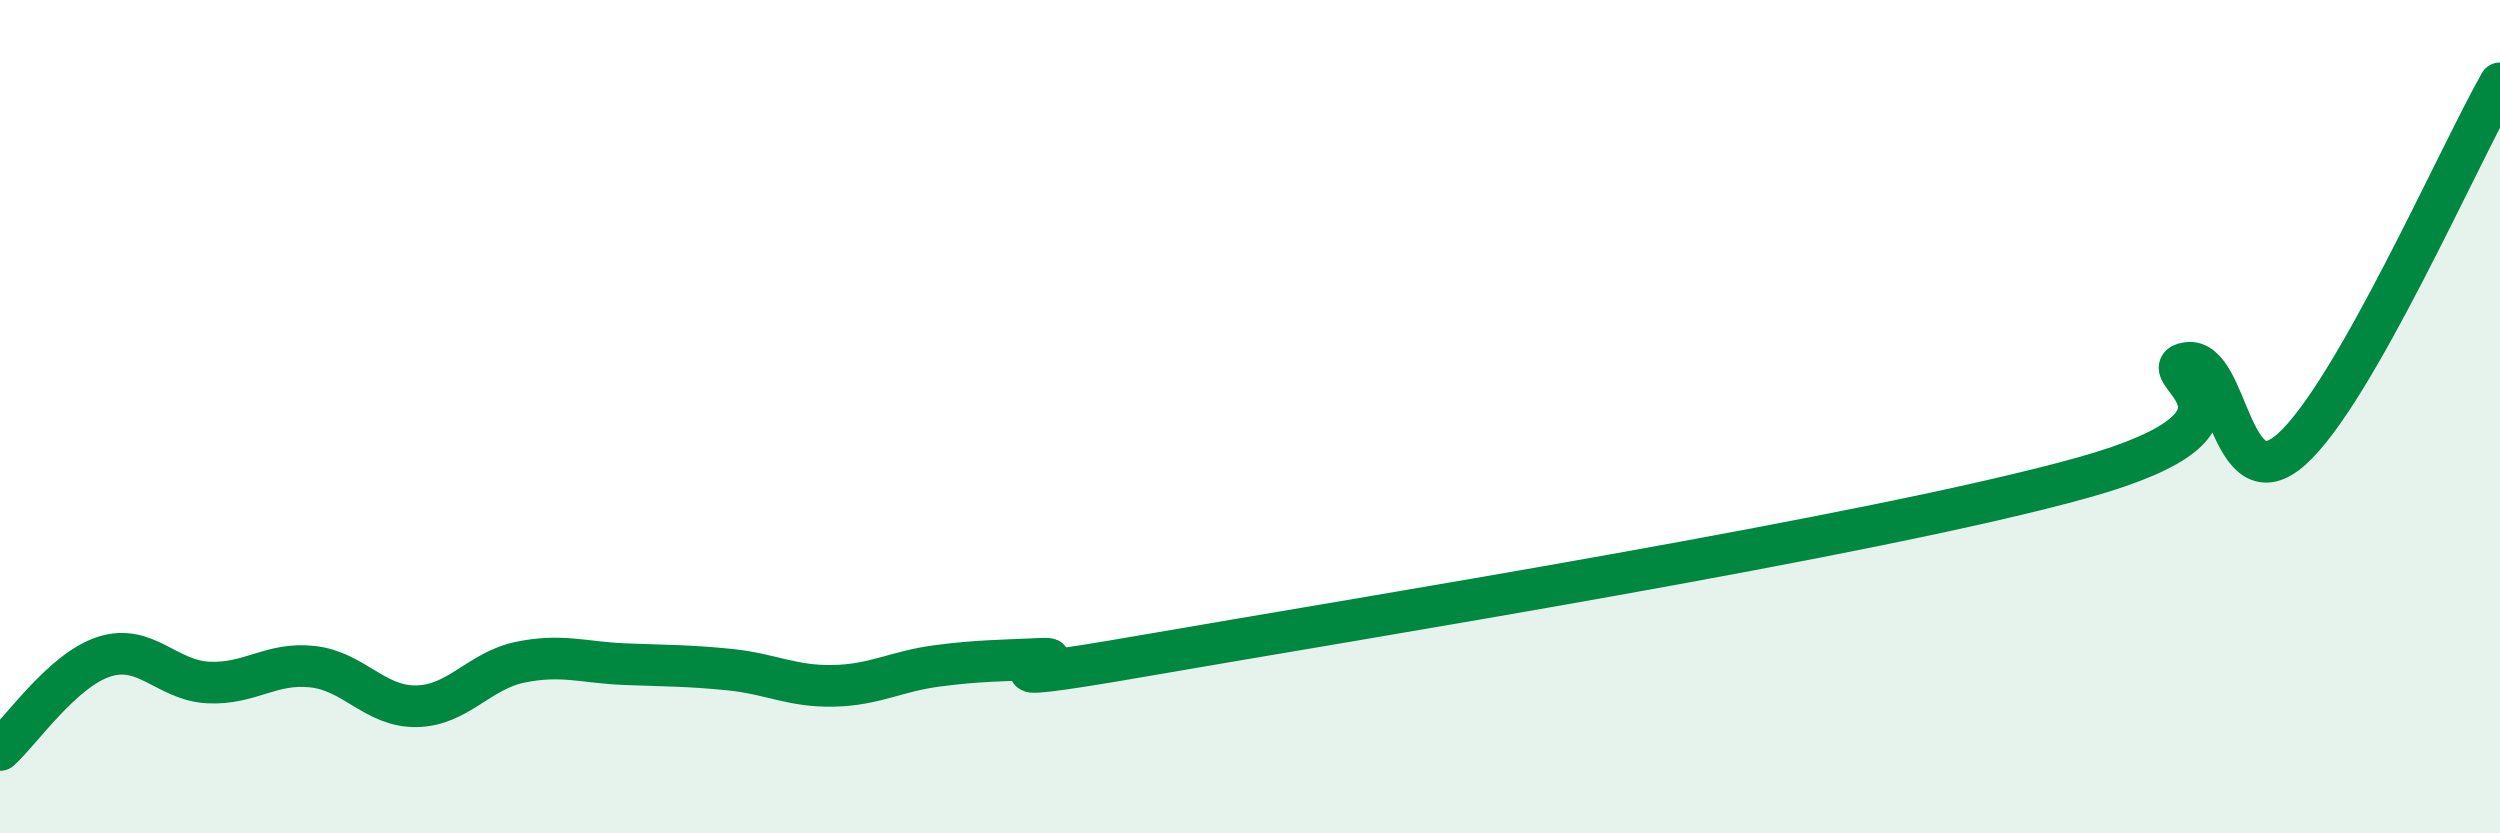 
    <svg width="60" height="20" viewBox="0 0 60 20" xmlns="http://www.w3.org/2000/svg">
      <path
        d="M 0,18 C 0.5,17.55 1.5,16.08 2.5,15.76 C 3.5,15.44 4,16.33 5,16.38 C 6,16.43 6.5,15.89 7.5,16 C 8.5,16.11 9,16.97 10,16.95 C 11,16.93 11.5,16.09 12.5,15.89 C 13.5,15.69 14,15.9 15,15.94 C 16,15.98 16.5,15.97 17.5,16.07 C 18.5,16.17 19,16.48 20,16.46 C 21,16.44 21.5,16.11 22.5,15.98 C 23.5,15.85 24,15.86 25,15.81 C 26,15.76 22.5,16.6 27.5,15.73 C 32.5,14.86 45,12.86 50,11.46 C 55,10.06 51.5,8.85 52.5,8.71 C 53.5,8.57 53.5,12.12 55,10.78 C 56.5,9.44 59,3.76 60,2L60 20L0 20Z"
        fill="#008740"
        opacity="0.1"
        stroke-linecap="round"
        stroke-linejoin="round"
      />
      <path
        d="M 0,18 C 0.5,17.55 1.5,16.08 2.5,15.76 C 3.5,15.44 4,16.33 5,16.38 C 6,16.43 6.5,15.89 7.5,16 C 8.5,16.11 9,16.97 10,16.95 C 11,16.93 11.5,16.09 12.5,15.89 C 13.5,15.69 14,15.9 15,15.94 C 16,15.98 16.5,15.97 17.5,16.07 C 18.5,16.17 19,16.48 20,16.46 C 21,16.44 21.5,16.11 22.5,15.98 C 23.5,15.85 24,15.86 25,15.81 C 26,15.76 22.5,16.6 27.5,15.73 C 32.5,14.86 45,12.86 50,11.46 C 55,10.06 51.5,8.85 52.5,8.71 C 53.5,8.57 53.5,12.12 55,10.78 C 56.5,9.44 59,3.76 60,2"
        stroke="#008740"
        stroke-width="1"
        fill="none"
        stroke-linecap="round"
        stroke-linejoin="round"
      />
    </svg>
  